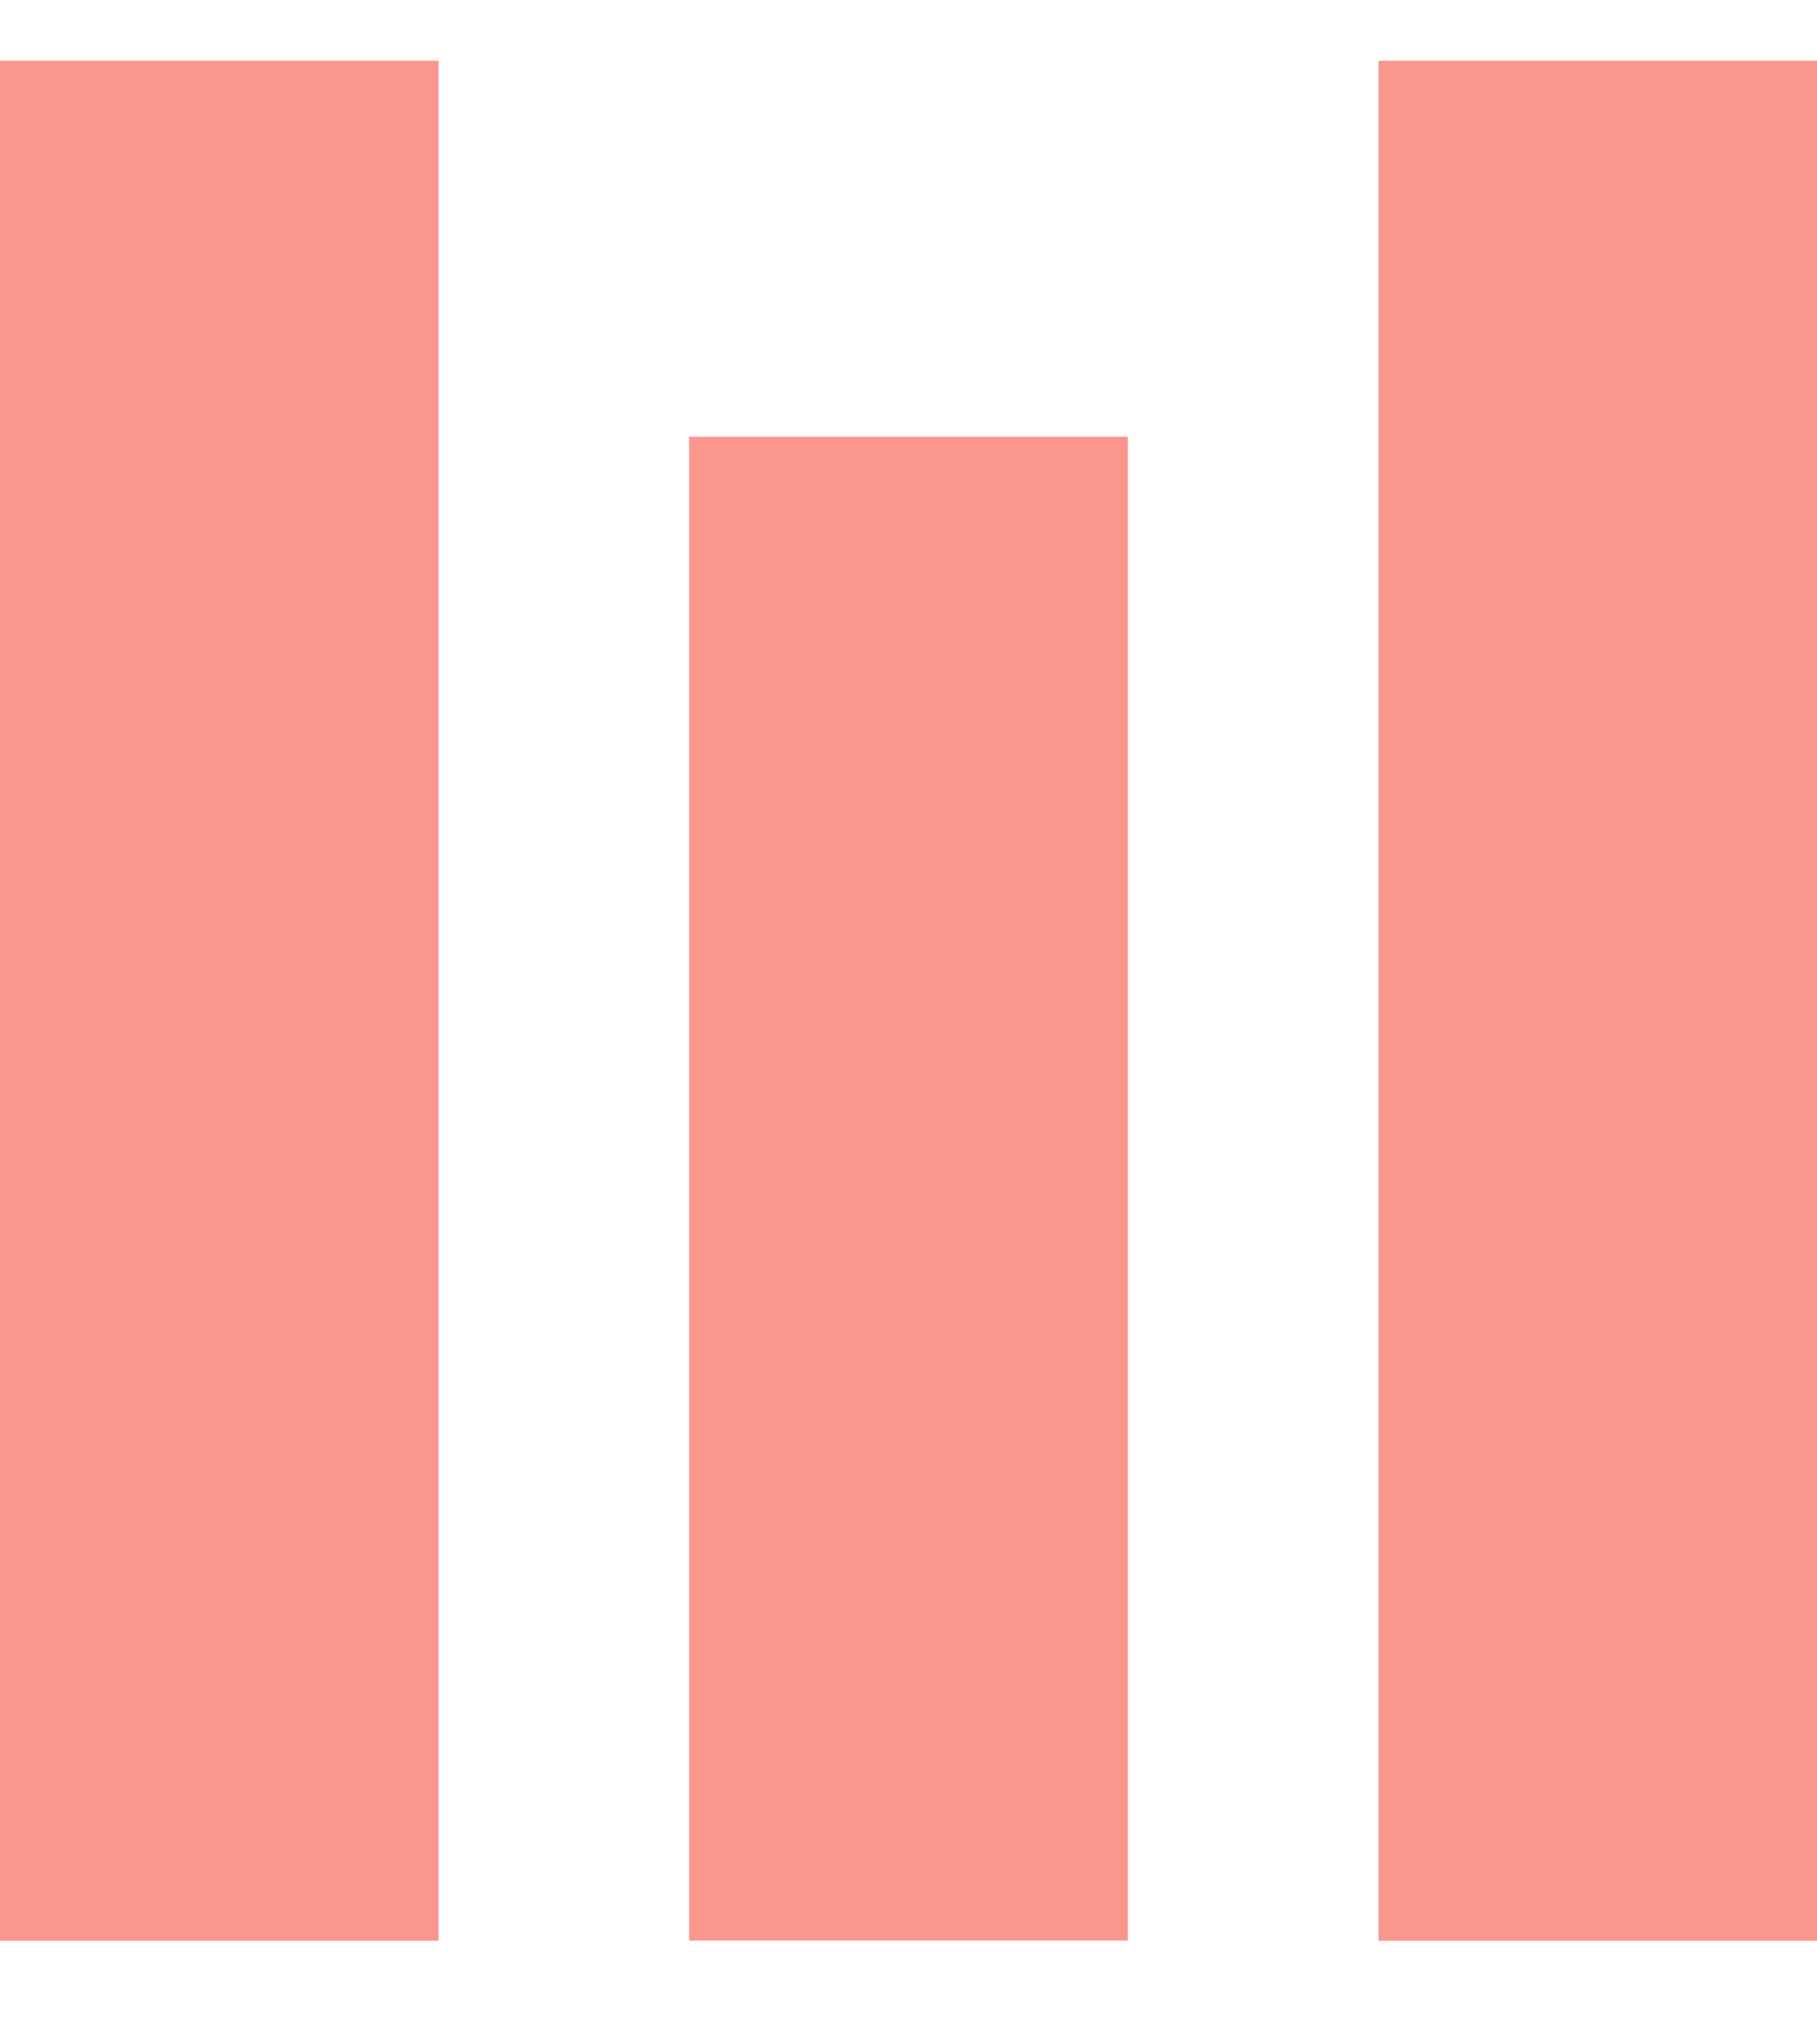 <svg width="16" height="18" viewBox="0 0 16 18" fill="none" xmlns="http://www.w3.org/2000/svg">
<rect y="0.535" width="3.862" height="16.552" fill="#FA968C"/>
<rect x="6.069" y="3.845" width="3.862" height="13.241" fill="#FA968C"/>
<rect x="12.138" y="0.535" width="3.862" height="16.552" fill="#FA968C"/>
</svg>
